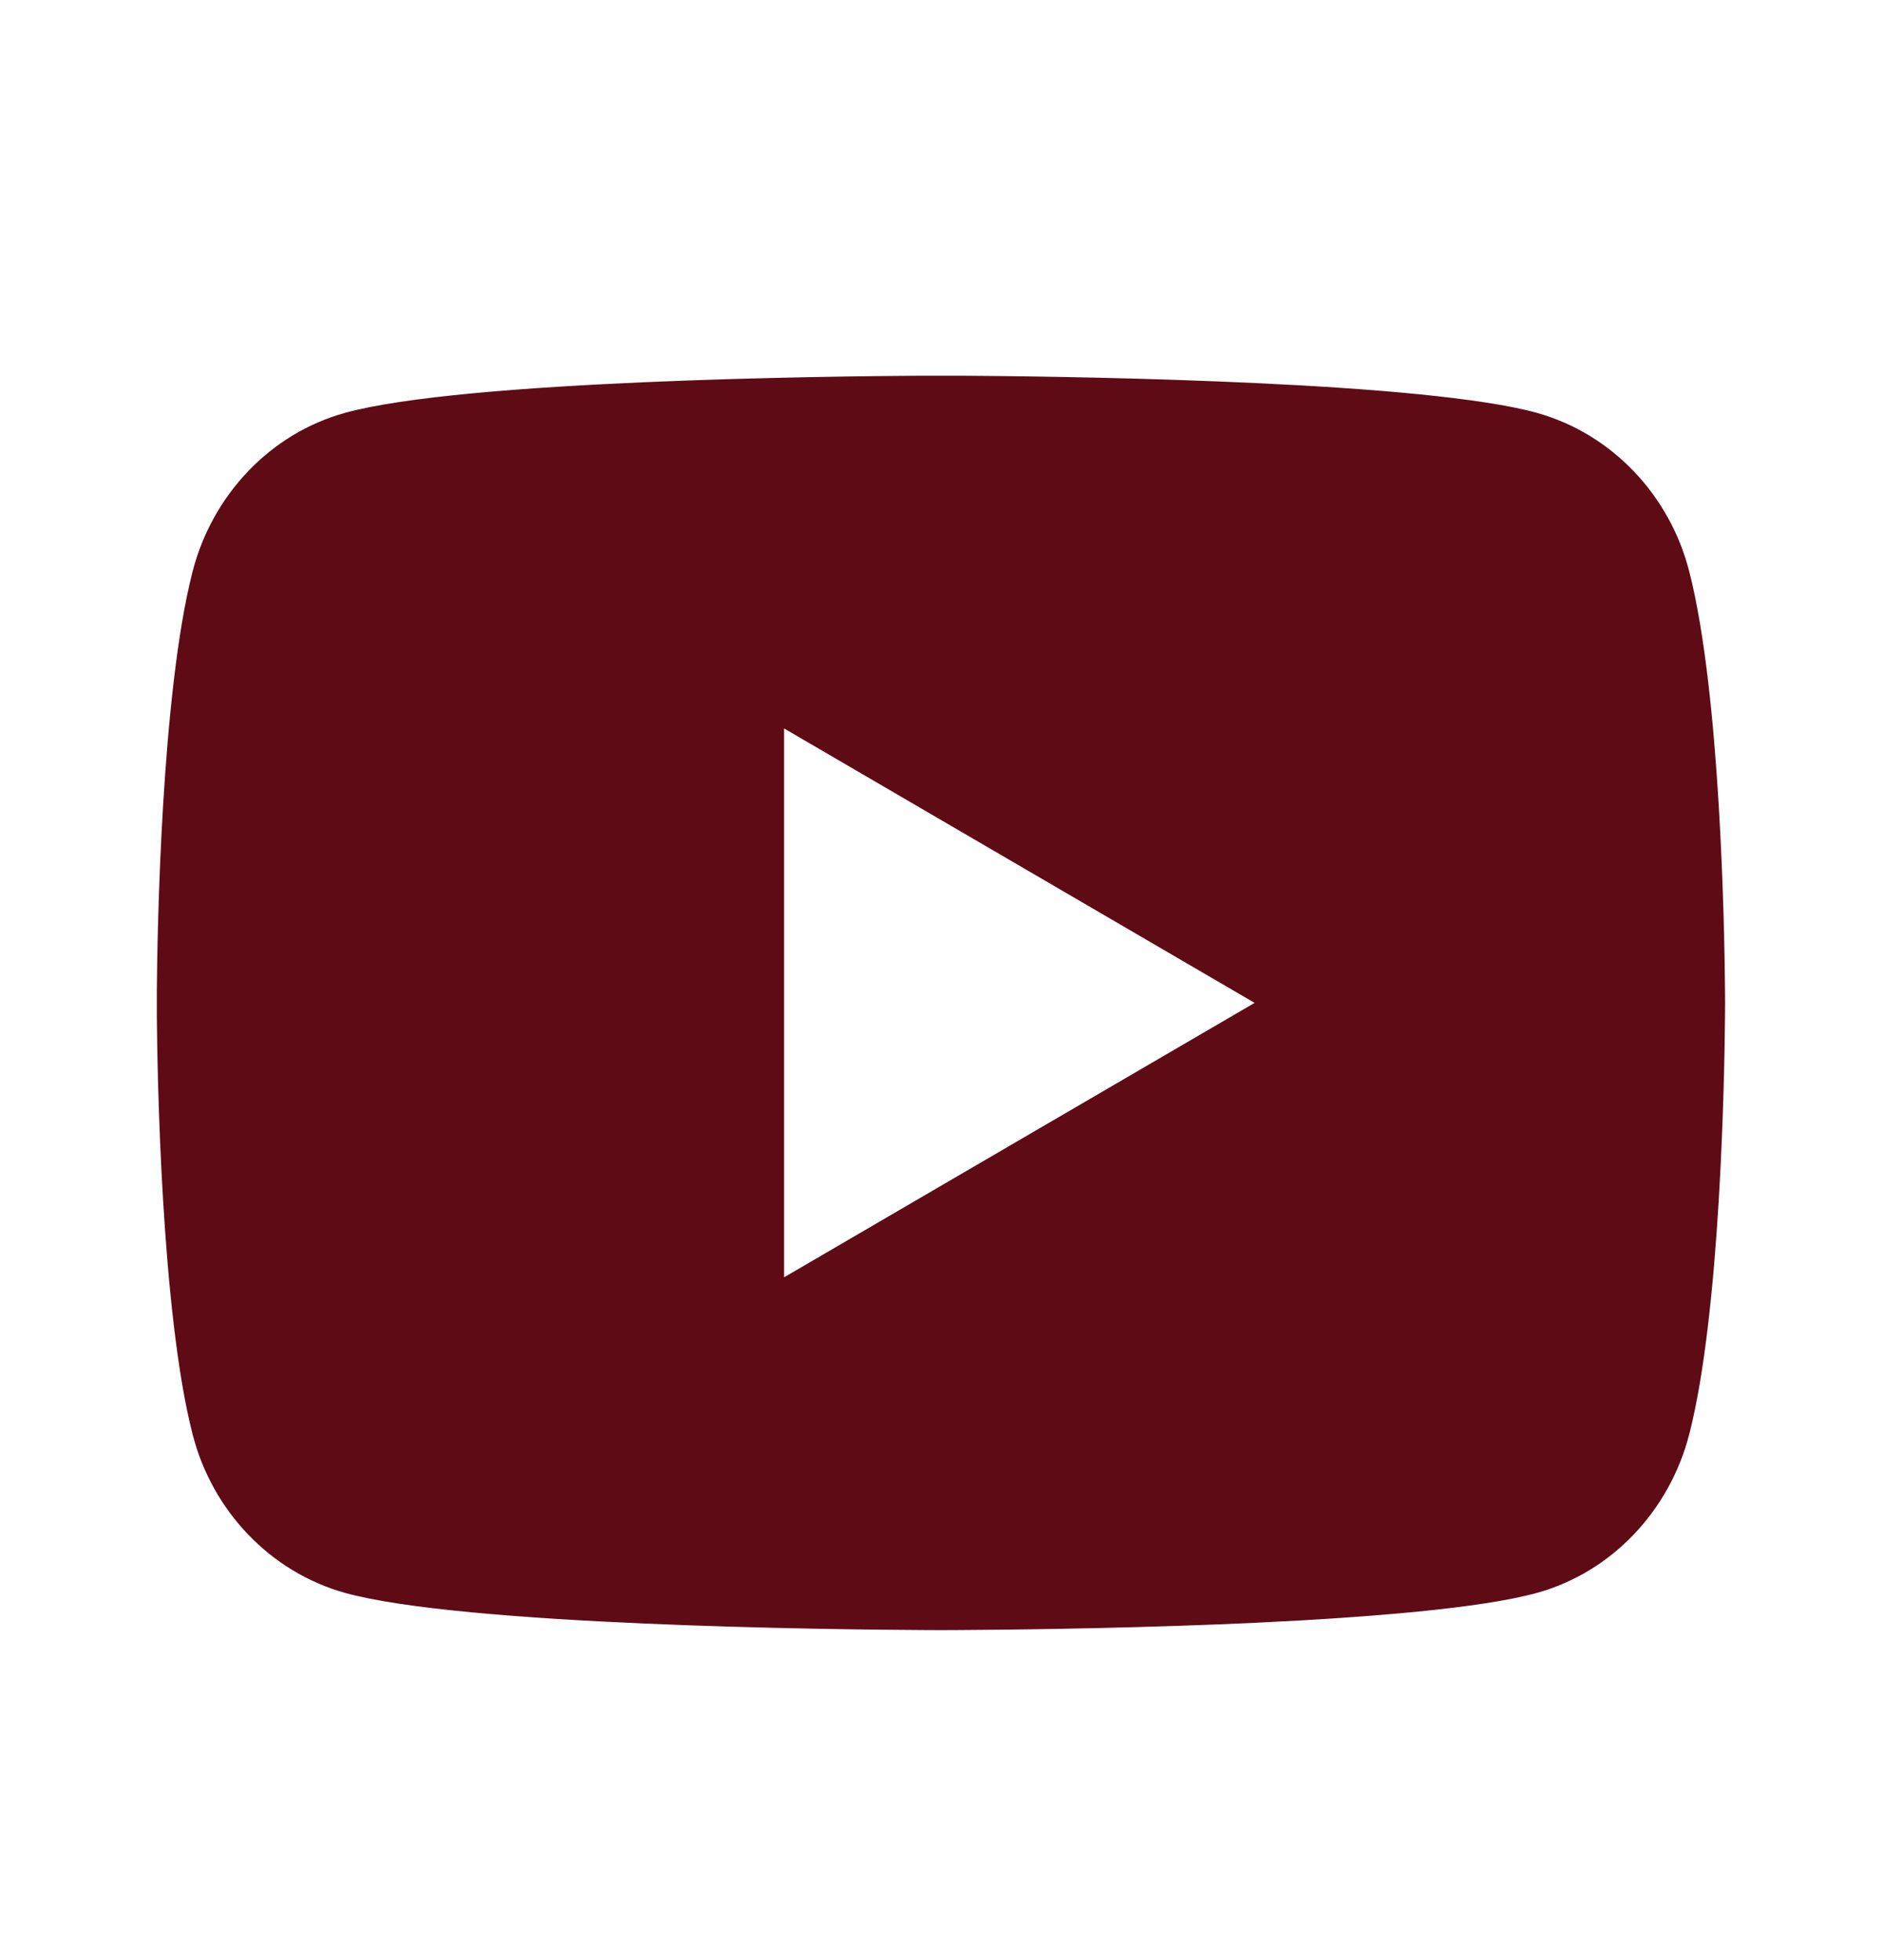 <svg width="24" height="25" viewBox="0 0 24 25" fill="none" xmlns="http://www.w3.org/2000/svg">
<path d="M12.244 4.792C12.778 4.795 14.114 4.808 15.534 4.865L16.038 4.887C17.467 4.954 18.895 5.07 19.604 5.267C20.549 5.533 21.291 6.307 21.542 7.289C21.942 8.848 21.992 11.891 21.998 12.628L21.999 12.78V12.791C21.999 12.791 21.999 12.795 21.999 12.802L21.998 12.954C21.992 13.691 21.942 16.734 21.542 18.293C21.288 19.278 20.545 20.053 19.604 20.315C18.895 20.512 17.467 20.628 16.038 20.696L15.534 20.718C14.114 20.774 12.778 20.787 12.244 20.79L12.009 20.791H11.999C11.999 20.791 11.996 20.791 11.989 20.791L11.755 20.79C10.624 20.784 5.898 20.733 4.395 20.315C3.45 20.049 2.707 19.275 2.456 18.293C2.056 16.734 2.006 13.691 2 12.954V12.628C2.006 11.891 2.056 8.848 2.456 7.289C2.71 6.304 3.453 5.529 4.395 5.267C5.898 4.849 10.624 4.798 11.755 4.792H12.244ZM9.999 9.291V16.291L15.999 12.791L9.999 9.291Z" fill="#5E0B15"/>
</svg>
